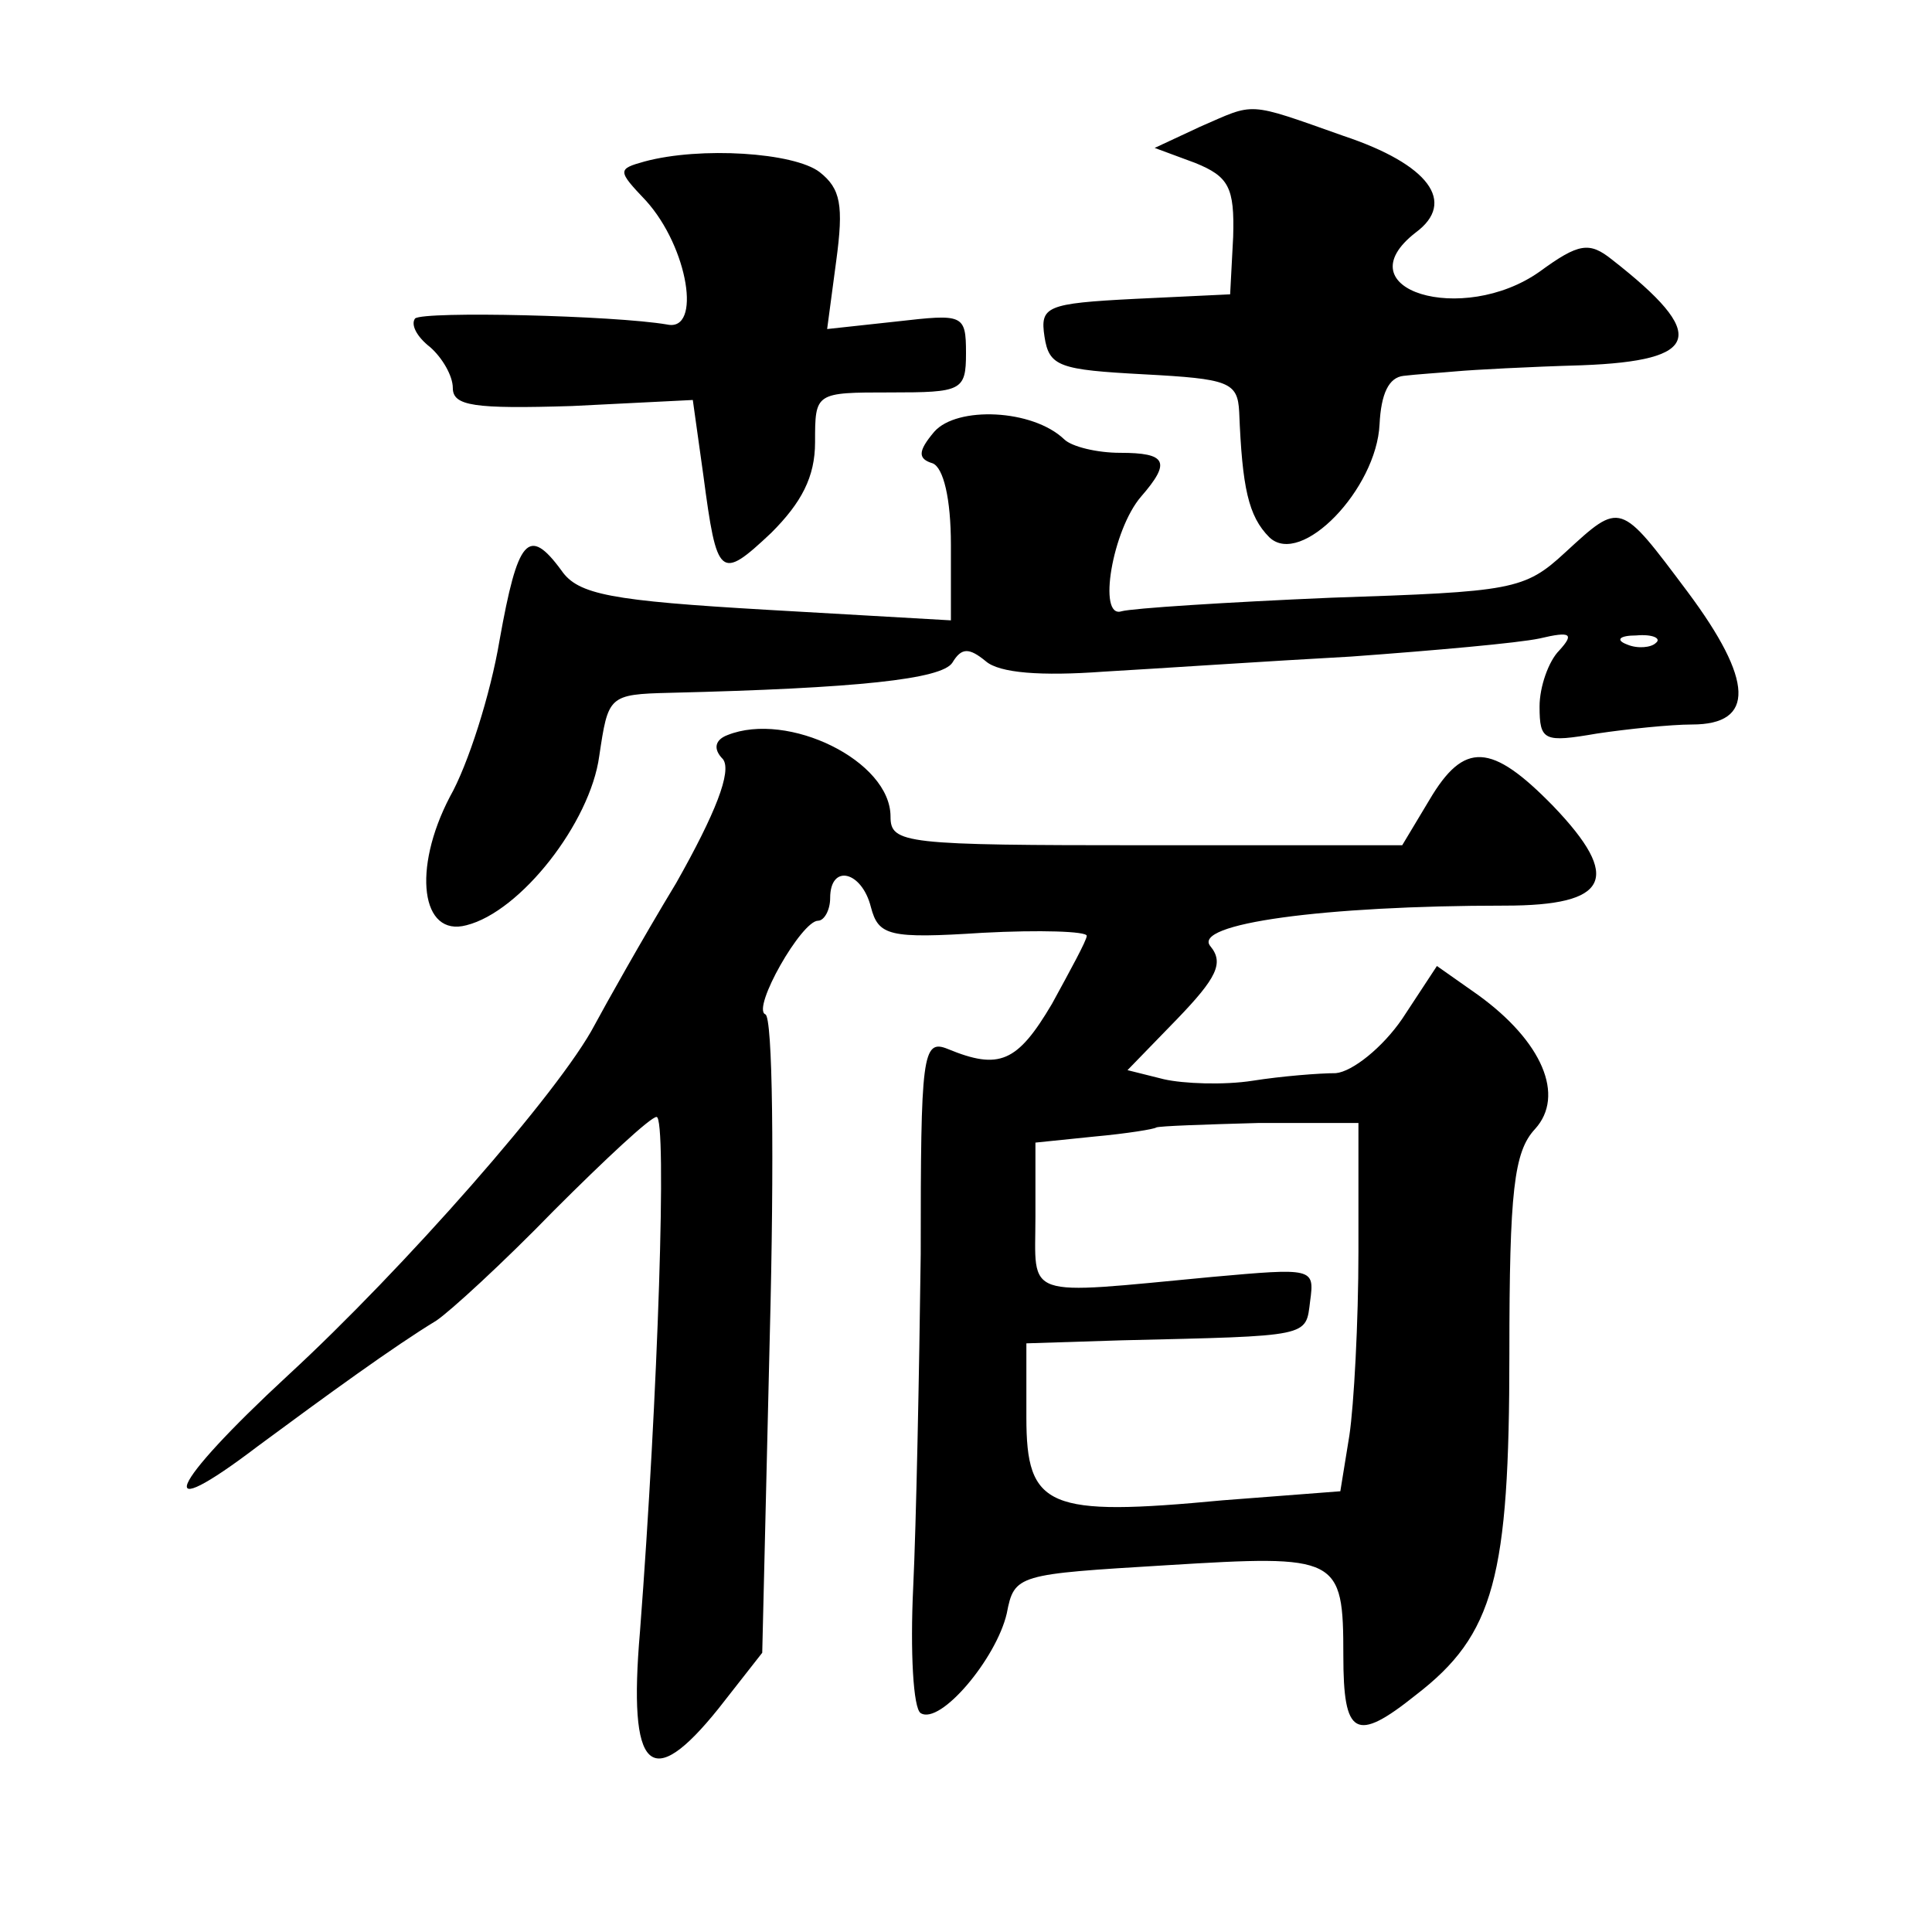 <?xml version="1.0" standalone="no"?>
<!DOCTYPE svg PUBLIC "-//W3C//DTD SVG 20010904//EN"
 "http://www.w3.org/TR/2001/REC-SVG-20010904/DTD/svg10.dtd">
<svg version="1.0" xmlns="http://www.w3.org/2000/svg"
 width="128pt" height="128pt" viewBox="0 0 128 128"
 preserveAspectRatio="xMidYMid meet">
<g transform="translate(0,128) scale(0.1,-0.1)"
fill="#0" stroke="none">
<path d="M795 1196 l-30 -14 27 -10 c22 -9 26 -16 25 -49 l-2 -38 -63 -3 c-59 -3
-63 -5 -60 -25 3 -20 10 -22 66 -25 56 -3 62 -5 63 -25 2 -50 6 -69 20 -83 21 -20
71 32 73 75 1 20 6 31 16 32 8 1 24 2 35 3 11 1 48 3 83 4 79 3 84 20 20 70 -15
12 -22 11 -48 -8 -51 -36 -131 -12 -82 26 27 20 9 45 -48 64 -65 23 -58 22 -95
6z M427 1173 c-18 -5 -18 -6 1 -26 28 -31 37 -87 14 -82 -35 6 -161 9 -167 4 -3
-4 1 -12 10 -19 8 -7 15 -19 15 -27 0 -12 14 -14 79 -12 l80 4 7 -50 c9 -68 11
-70 45 -38 20 20 29 37 29 60 0 33 0 33 50 33 47 0 50 1 50 26 0 26 -2 26 -46 21
l-46 -5 6 45 c5 37 3 48 -11 59 -17 13 -79 17 -116 7z M619 994 c-11 -13 -11 -18
-1 -21 7 -3 12 -23 12 -54 l0 -50 -122 7 c-103 6 -125 10 -136 26 -22 30 -29 21
-41 -46 -6 -36 -21 -83 -33 -104 -25 -48 -19 -93 11 -85 36 9 82 68 88 112 6 40
6 41 47 42 124 3 180 9 187 20 6 10 11 10 22 1 9 -8 37 -10 78 -7 35 2 109 7 164
10 55 4 111 9 125 12 21 5 23 3 13 -8 -7 -7 -13 -24 -13 -37 0 -23 3 -24 38 -18
20 3 49 6 63 6 42 0 41 29 -3 88 -45 60 -44 60 -81 26 -27 -25 -35 -26 -155 -30
-70 -3 -132 -7 -139 -9 -16 -5 -6 54 13 76 20 23 17 29 -14 29 -15 0 -32 4 -37
9 -21 20 -71 22 -86 5z m478 -140 c-3 -3 -12 -4 -19 -1 -8 3 -5 6 6 6 11 1 17 -2
13 -5z M482 793 c-8 -3 -10 -9 -3 -16 6 -8 -5 -36 -31 -82 -23 -38 -47 -81 -54
-94 -23 -44 -127 -162 -203 -232 -80 -74 -91 -101 -20 -47 46 34 90 66 118 83 9
6 44 38 78 73 34 34 64 62 68 62 7 0 1 -184 -11 -341 -8 -93 7 -107 52 -51 l29
37 5 210 c3 116 2 212 -3 213 -9 4 24 62 35 62 4 0 8 7 8 15 0 23 21 18 27 -6 5
-19 12 -21 74 -17 38 2 69 1 69 -2 0 -3 -11 -23 -23 -45 -23 -39 -35 -44 -69 -30
-17 7 -18 -4 -18 -136 -1 -79 -3 -179 -5 -221 -2 -42 0 -80 5 -83 13 -8 50 36 57
66 5 26 7 26 106 32 114 7 117 6 117 -60 0 -53 8 -58 48 -26 52 40 62 78 62 226
0 108 3 134 17 149 20 22 5 58 -38 89 l-27 19 -23 -35 c-13 -19 -33 -35 -44 -36
-11 0 -36 -2 -55 -5 -19 -3 -46 -2 -59 1 l-24 6 33 34 c26 27 31 37 22 48 -13 15
75 27 195 27 69 0 78 18 32 66 -41 42 -59 43 -82 4 l-18 -30 -170 0 c-160 0 -169
1 -169 19 0 37 -68 70 -108 54z m418 -342 c0 -47 -3 -102 -6 -122 l-6 -37 -78 -6
c-116 -11 -130 -5 -130 55 l0 49 63 2 c126 3 122 2 125 26 3 22 2 22 -65 16 -127
-12 -117 -15 -117 40 l0 49 39 4 c22 2 40 5 41 6 2 1 32 2 68 3 l66 0 0 -85z"/>
</g>
</svg>
